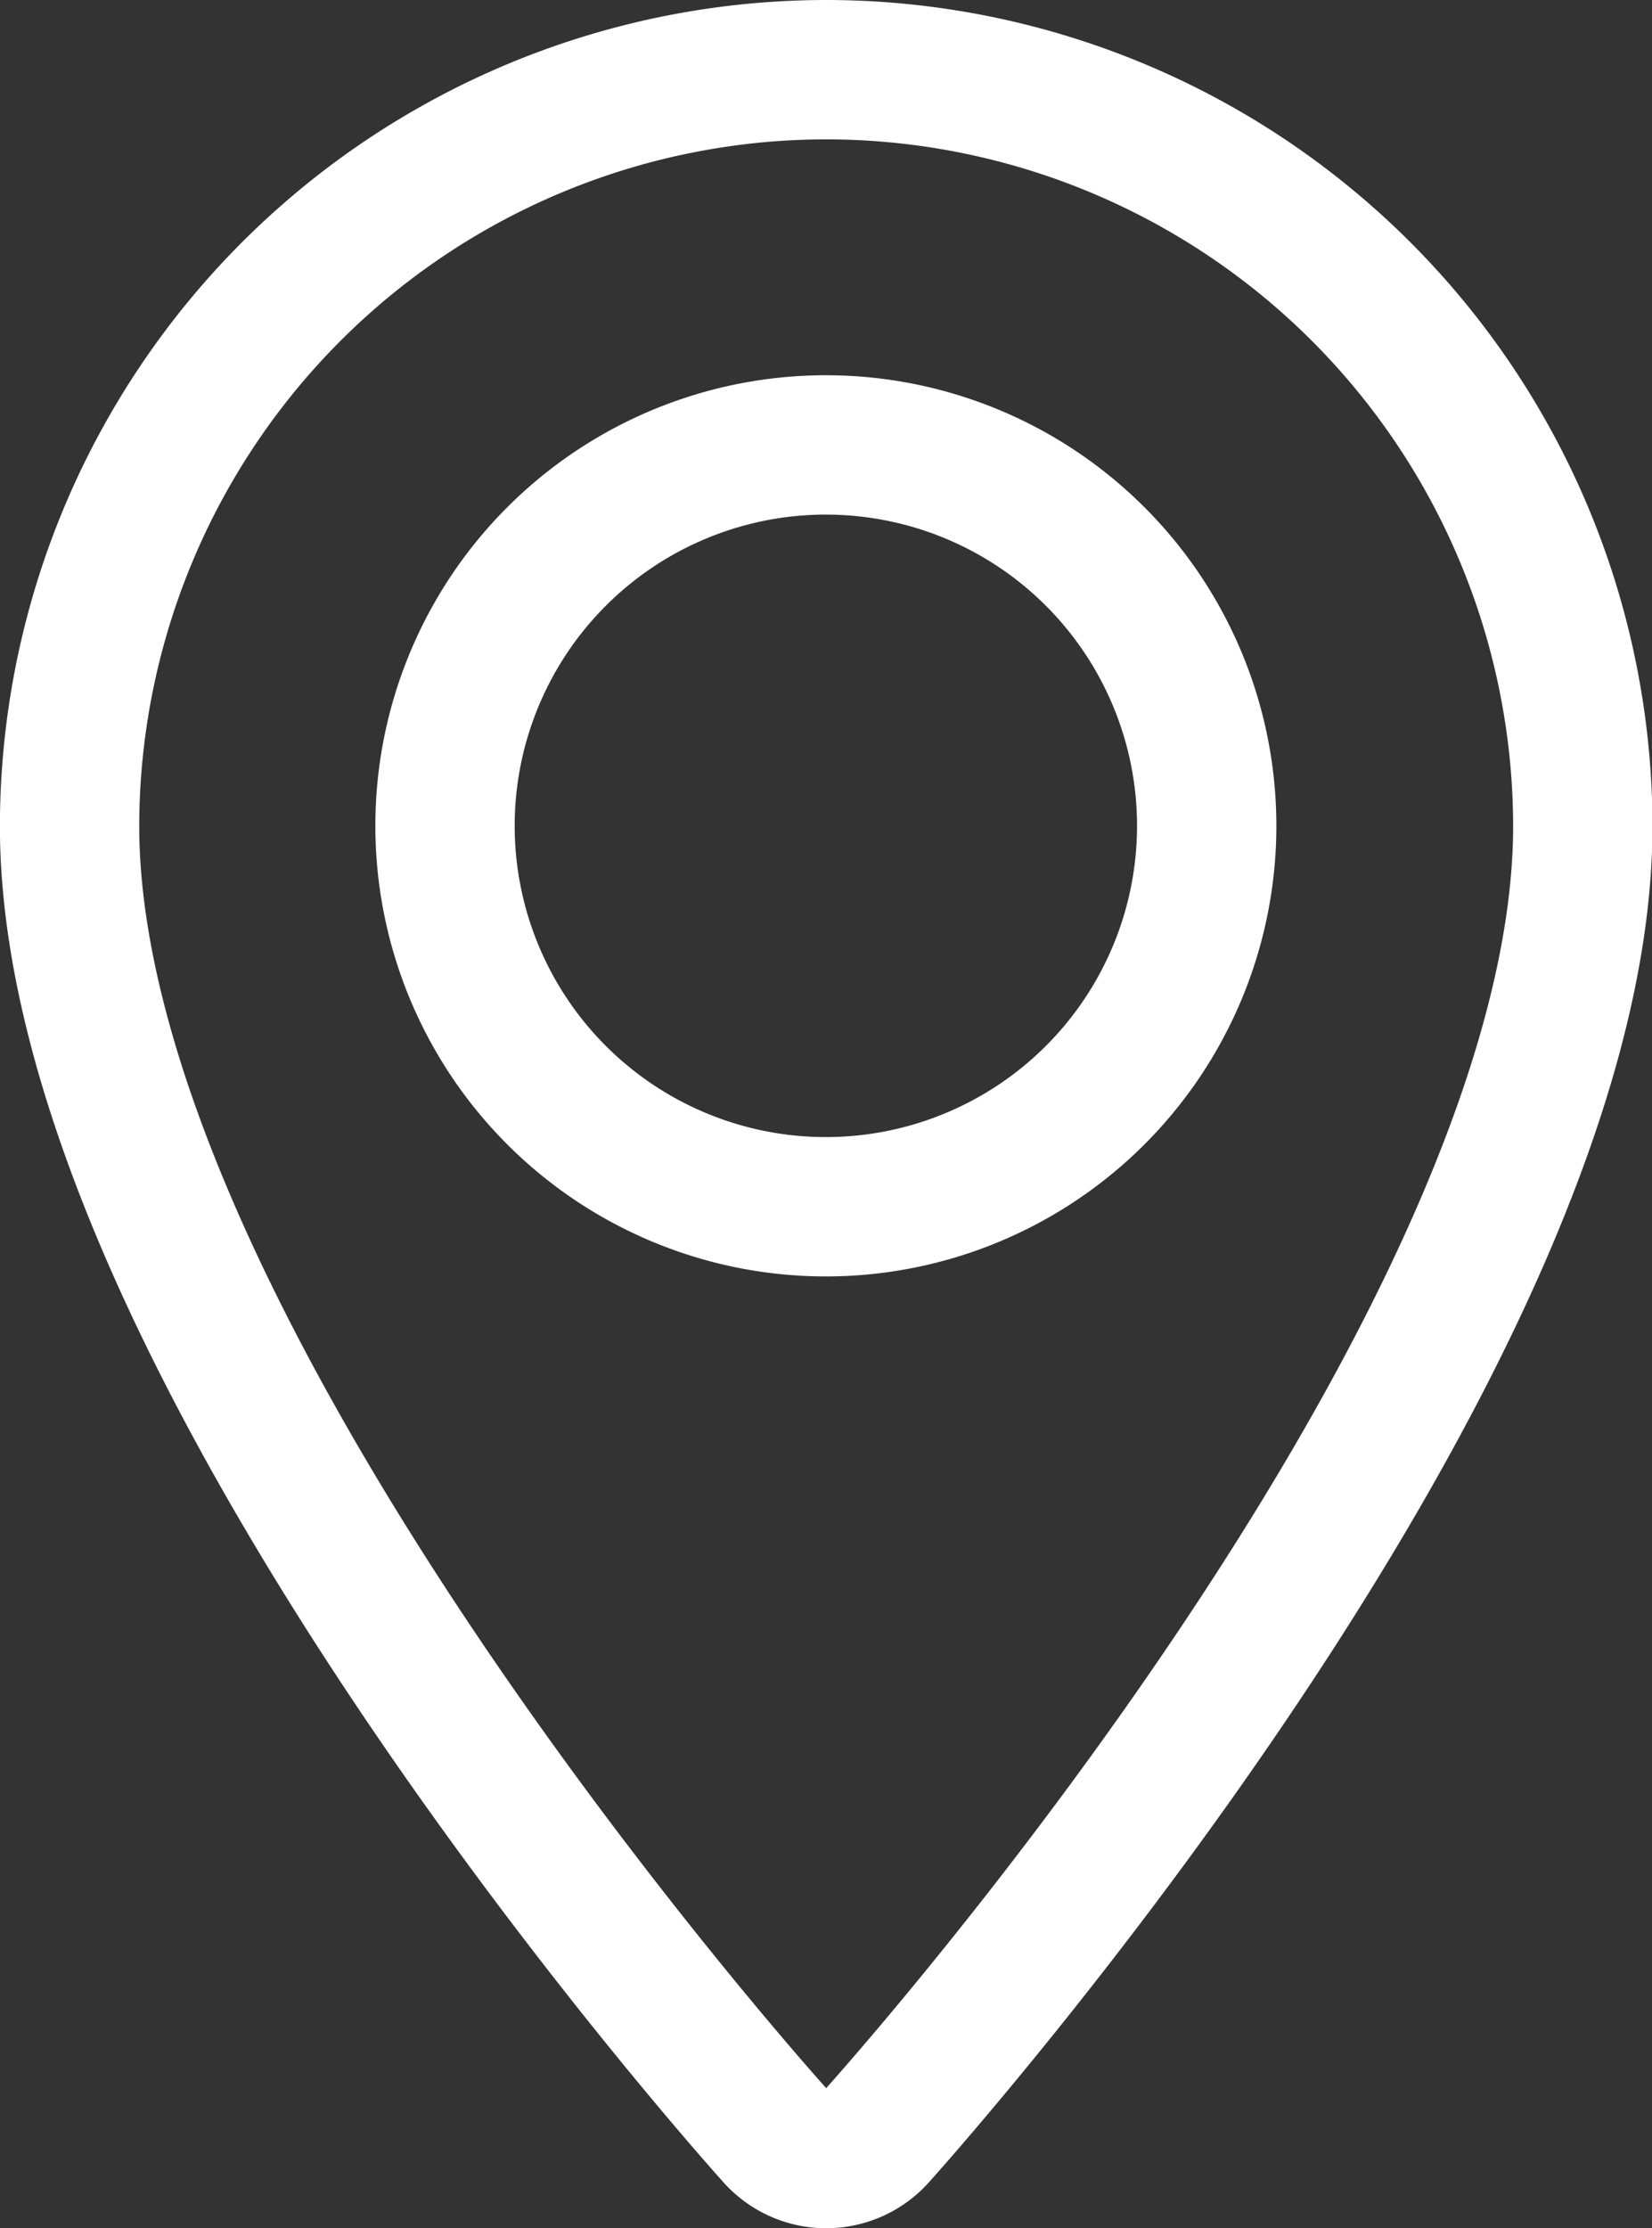 <svg xmlns="http://www.w3.org/2000/svg" width="17.785" height="23.982"><rect width="100%" height="100%" fill="#333333" stroke="none"/><g><g data-name="Сгруппировать 47"><path d="M78.715 0a8.151 8.151 0 0 0-8.142 8.141c0 5.572 7.287 13.752 7.6 14.1a.734.734 0 0 0 1.091 0c.31-.345 7.6-8.526 7.6-14.1A8.151 8.151 0 0 0 78.715 0Zm0 12.239a4.1 4.1 0 1 1 4.1-4.1 4.1 4.1 0 0 1-4.1 4.1Z" data-name="Контур 83" style="fill:none;stroke:#fff;stroke-width:1.5px" transform="translate(-69.824 .75)"/></g></g></svg>